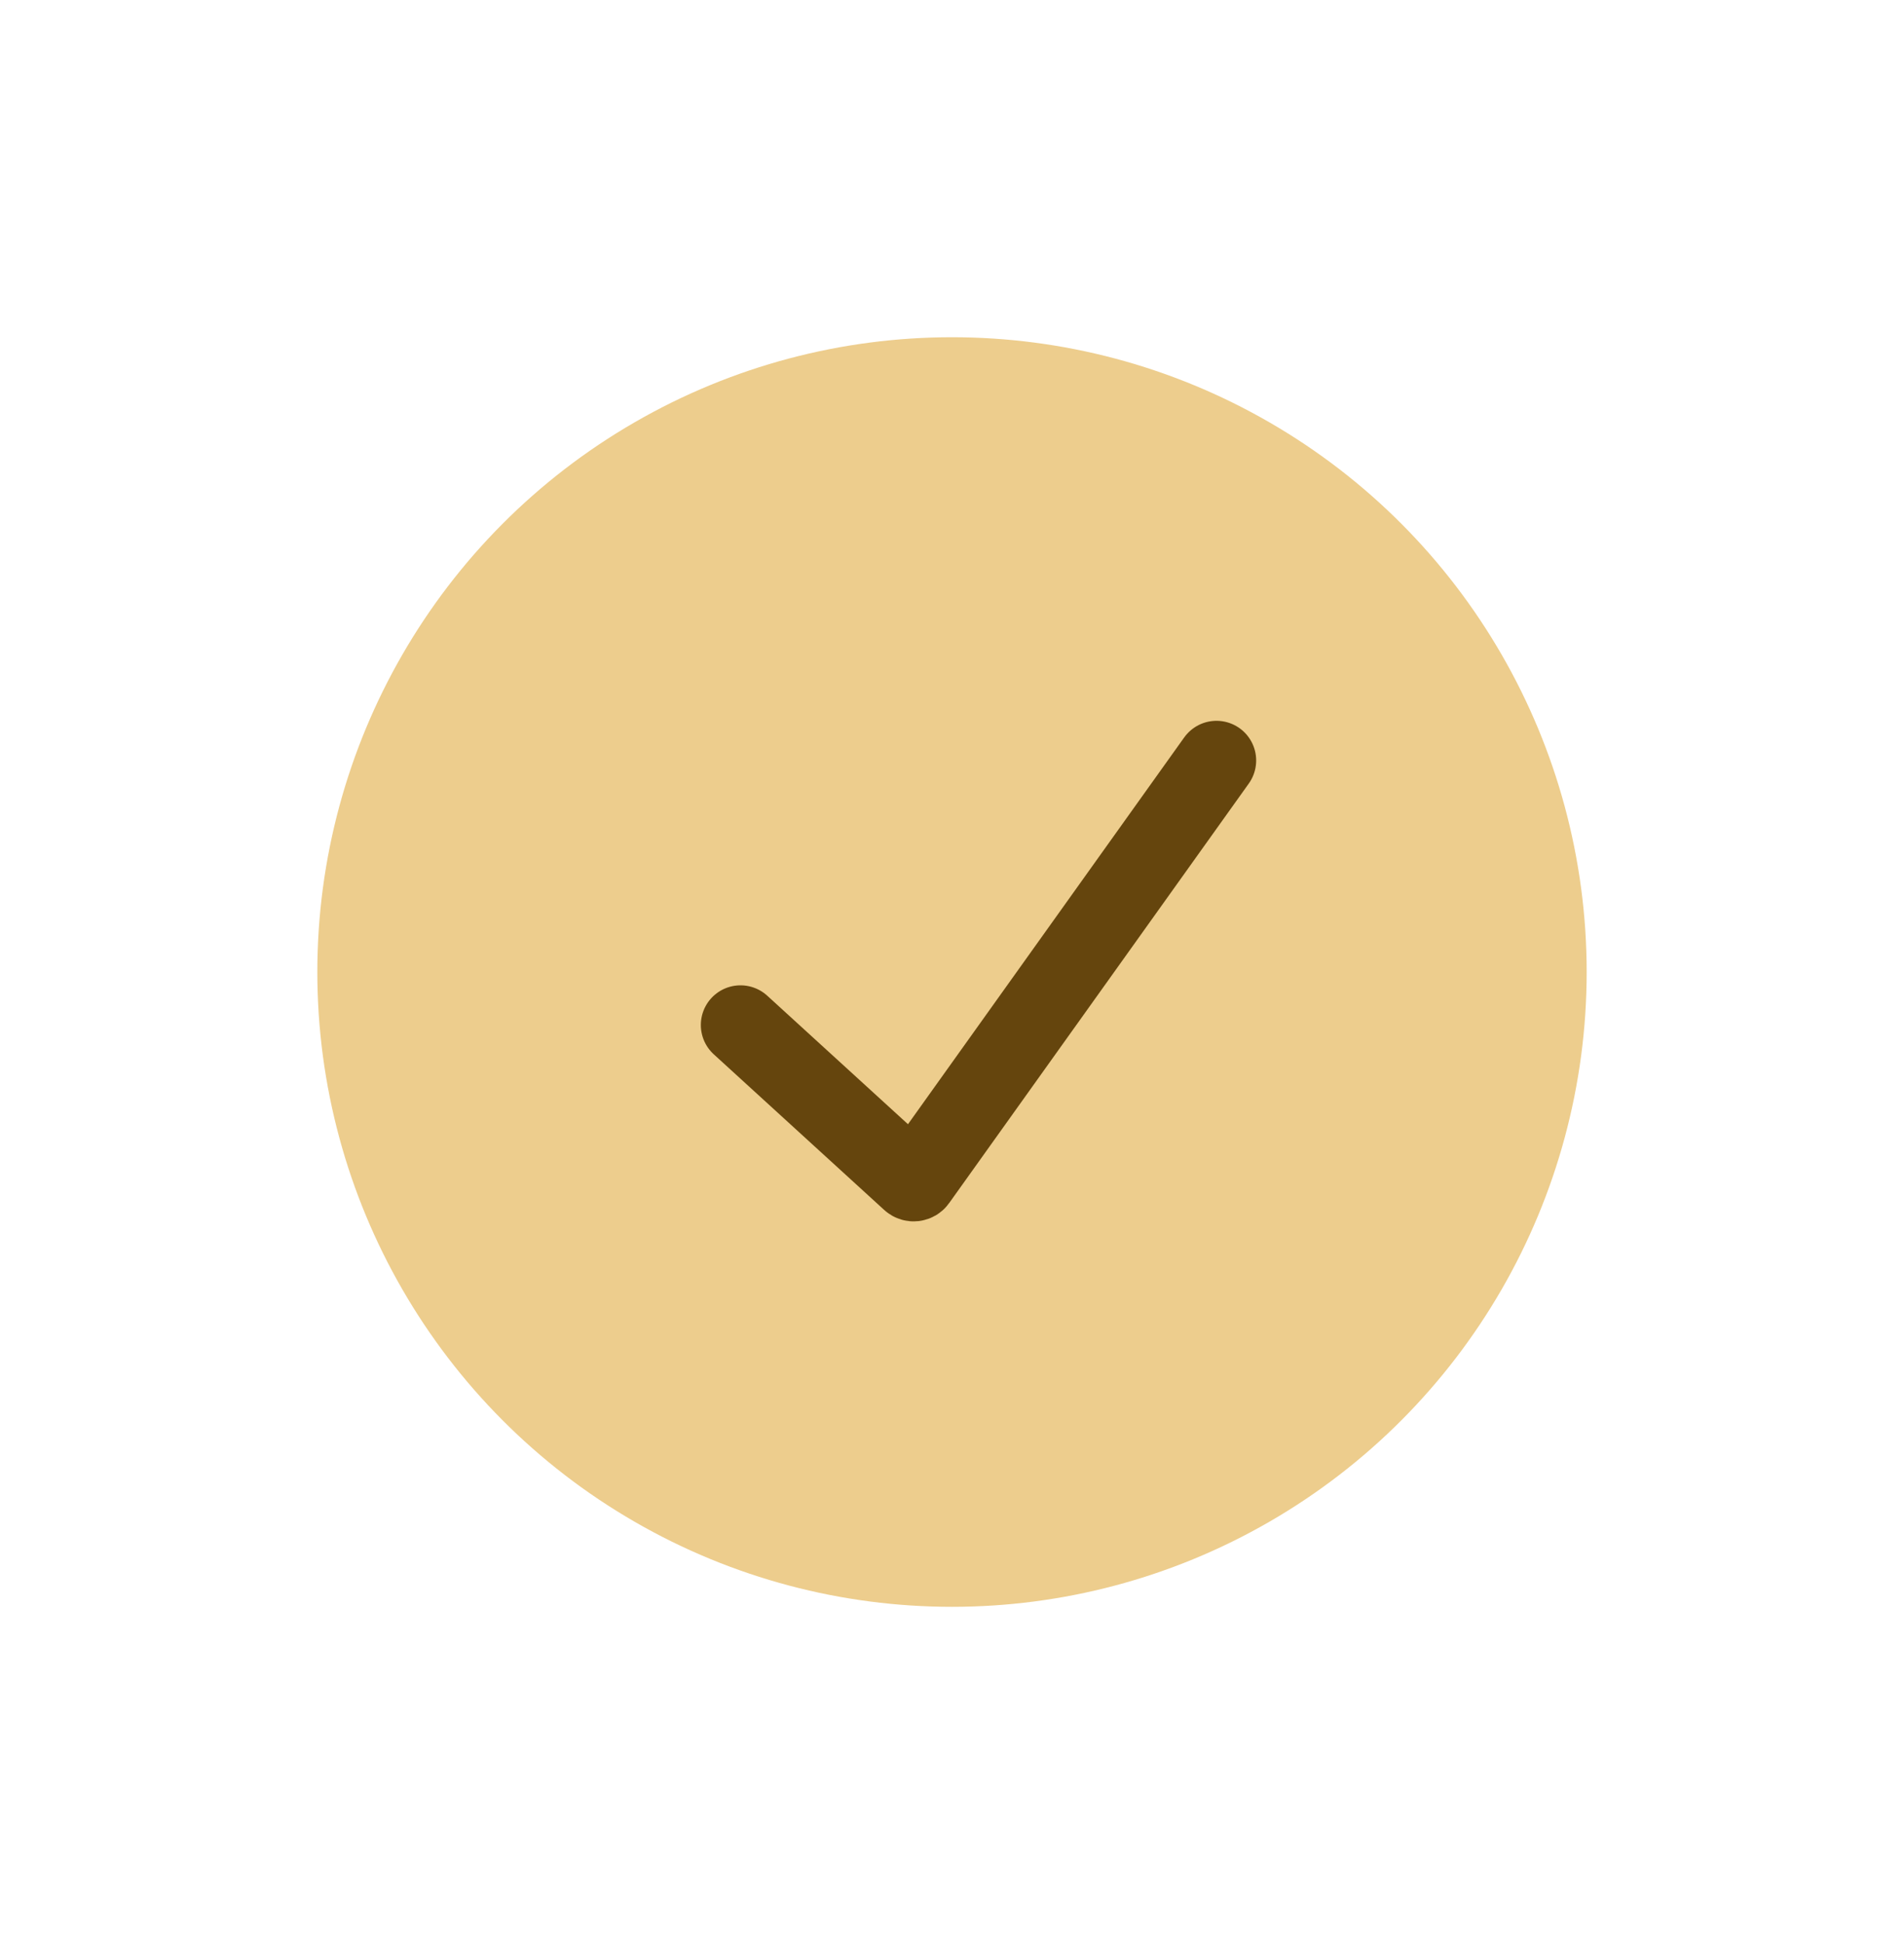 <svg width="48" height="49" viewBox="0 0 48 49" fill="none" xmlns="http://www.w3.org/2000/svg">
<circle cx="24" cy="24.5" r="16" fill="#EDCD8D"/>
<path d="M18.668 25.835L22.966 29.759C23.01 29.799 23.08 29.792 23.114 29.743L30.668 19.168" stroke="#65450D" stroke-width="2" stroke-linecap="round"/>
</svg>
